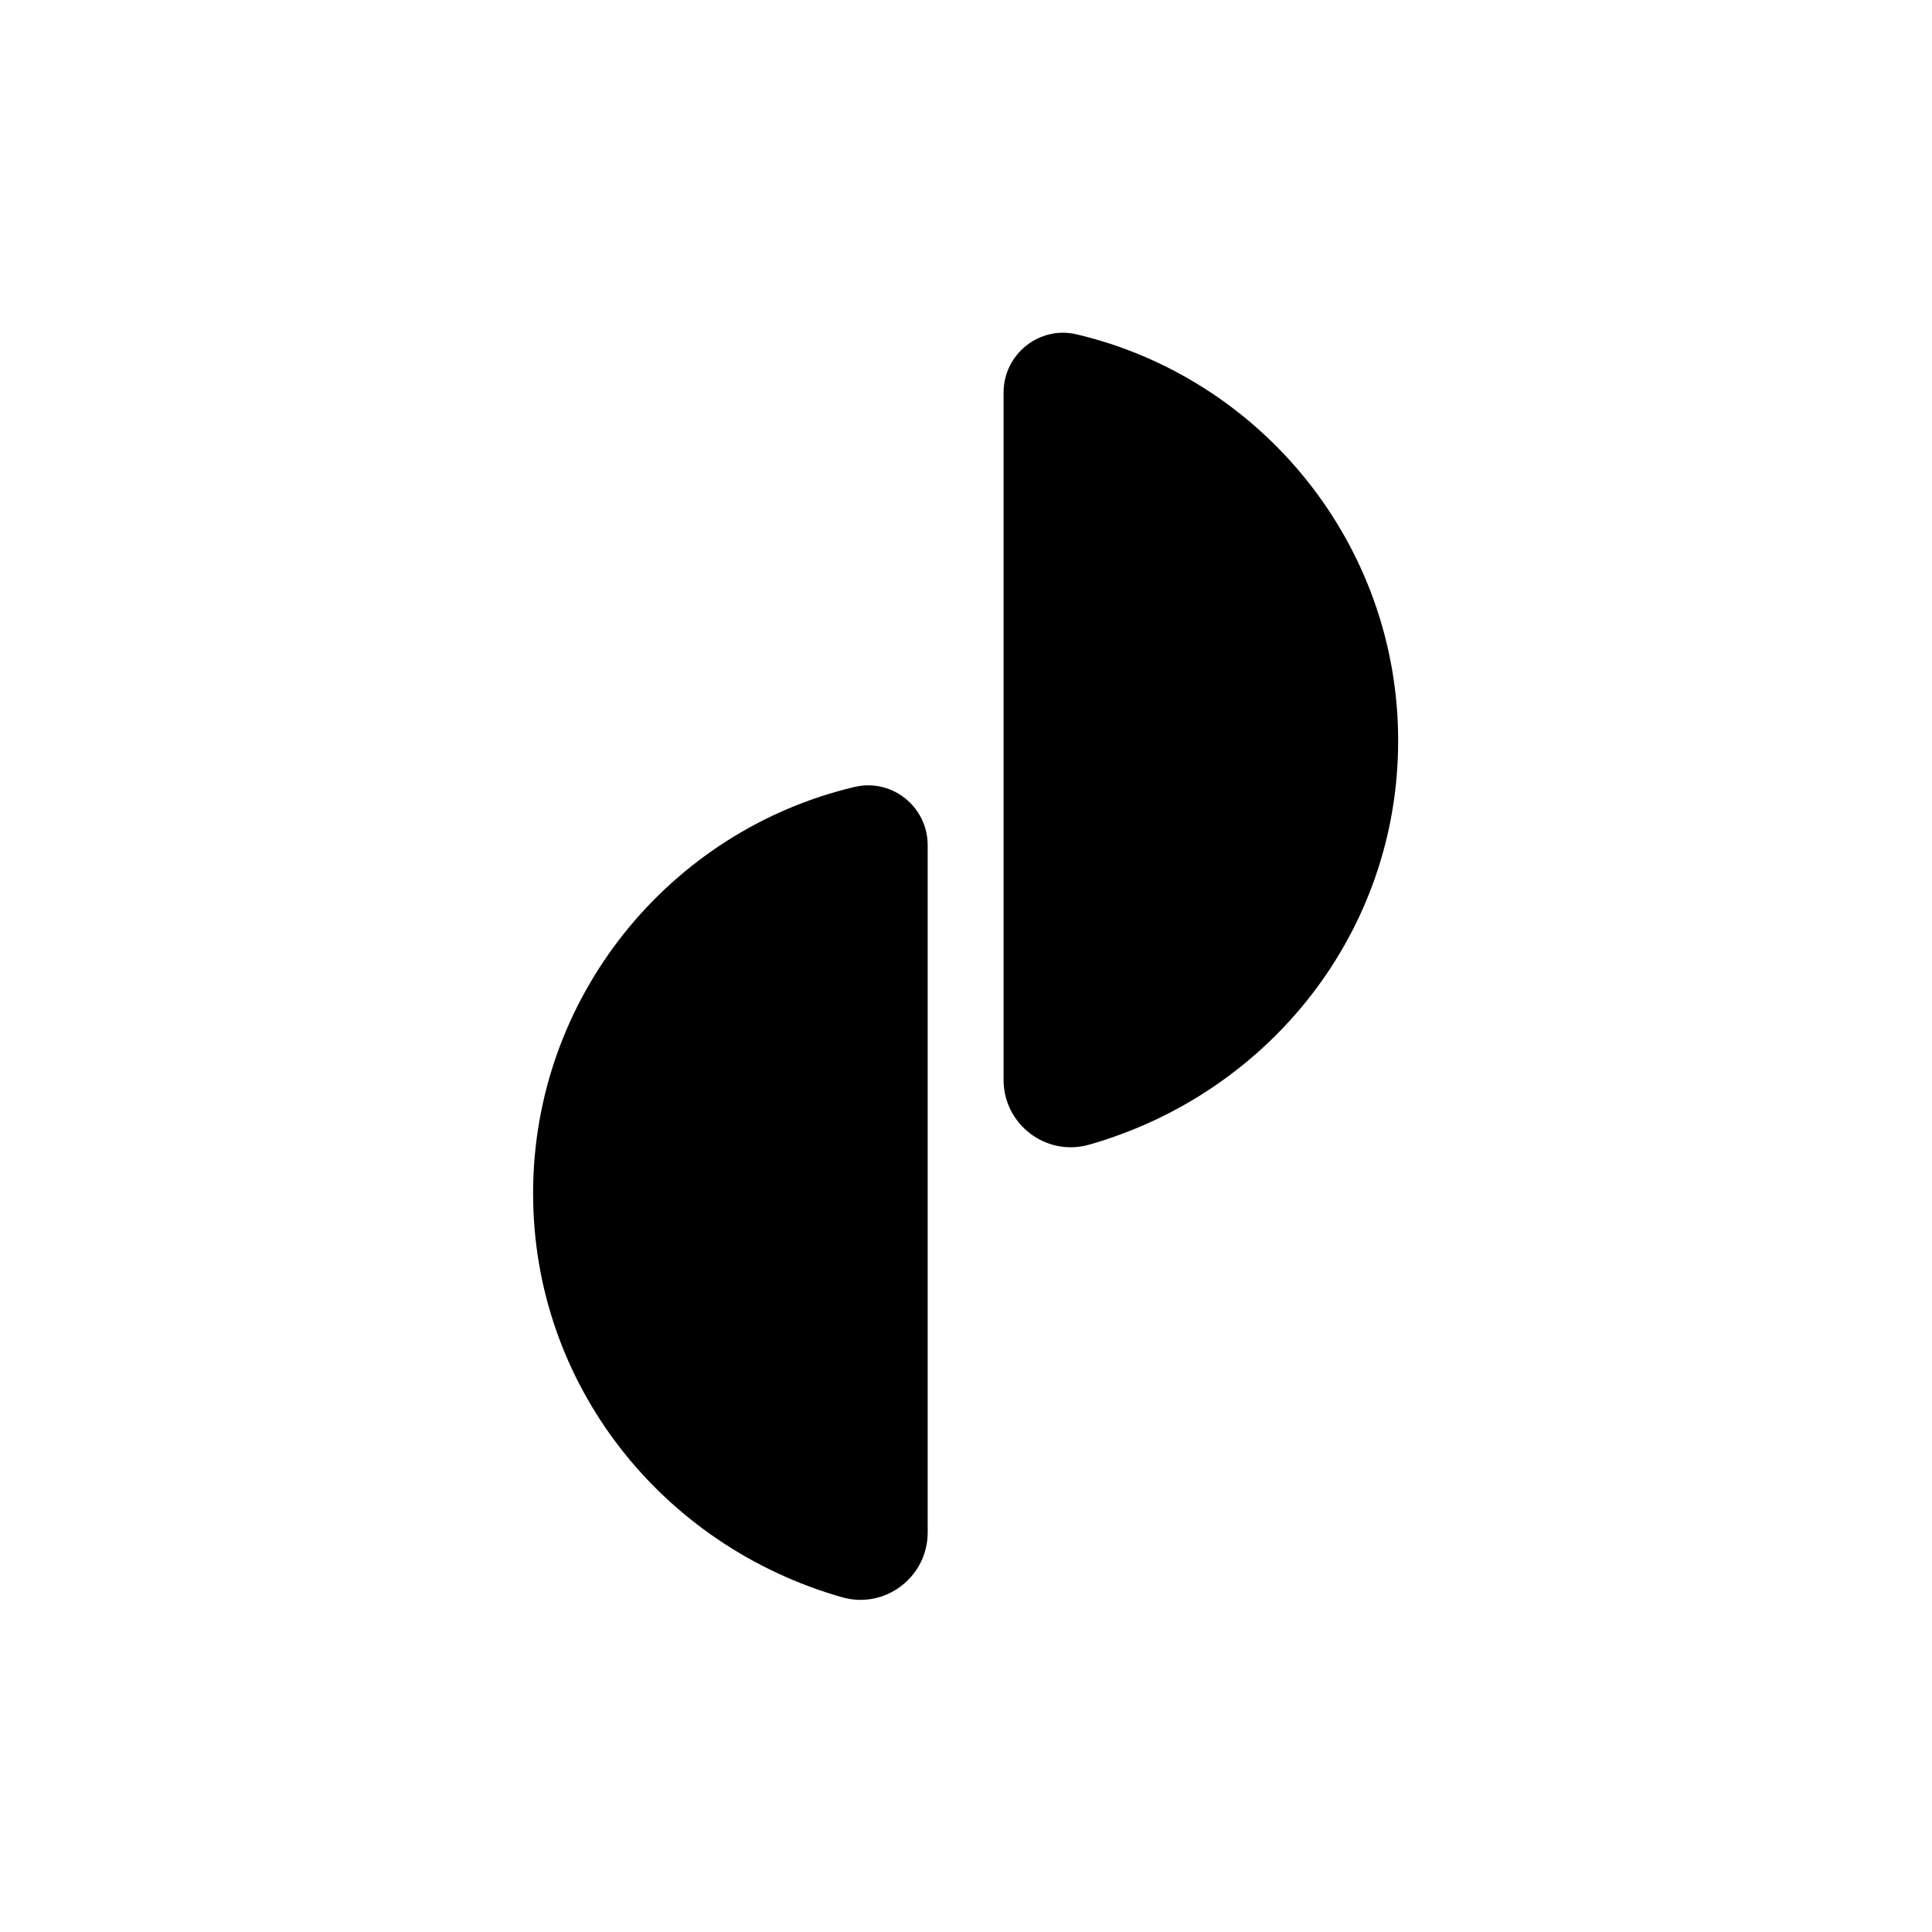 <svg width="1080" height="1080" viewBox="0 0 1080 1080" fill="none" xmlns="http://www.w3.org/2000/svg">
<path d="M608.835 639.88C584.861 646.72 561 628.607 561 603.644V219.467C561 198.014 580.958 181.96 601.826 186.899C704.741 211.154 781.579 303.831 781.579 414.126C781.579 520.911 709.601 611.147 608.835 639.88Z" fill="black"/>
<path d="M470.744 892.88C494.717 899.72 518.579 881.607 518.579 856.644V472.467C518.579 451.014 498.621 434.96 477.752 439.899C374.837 464.154 298 556.831 298 667.126C298 773.911 369.977 864.147 470.744 892.88Z" fill="black"/>
</svg>
